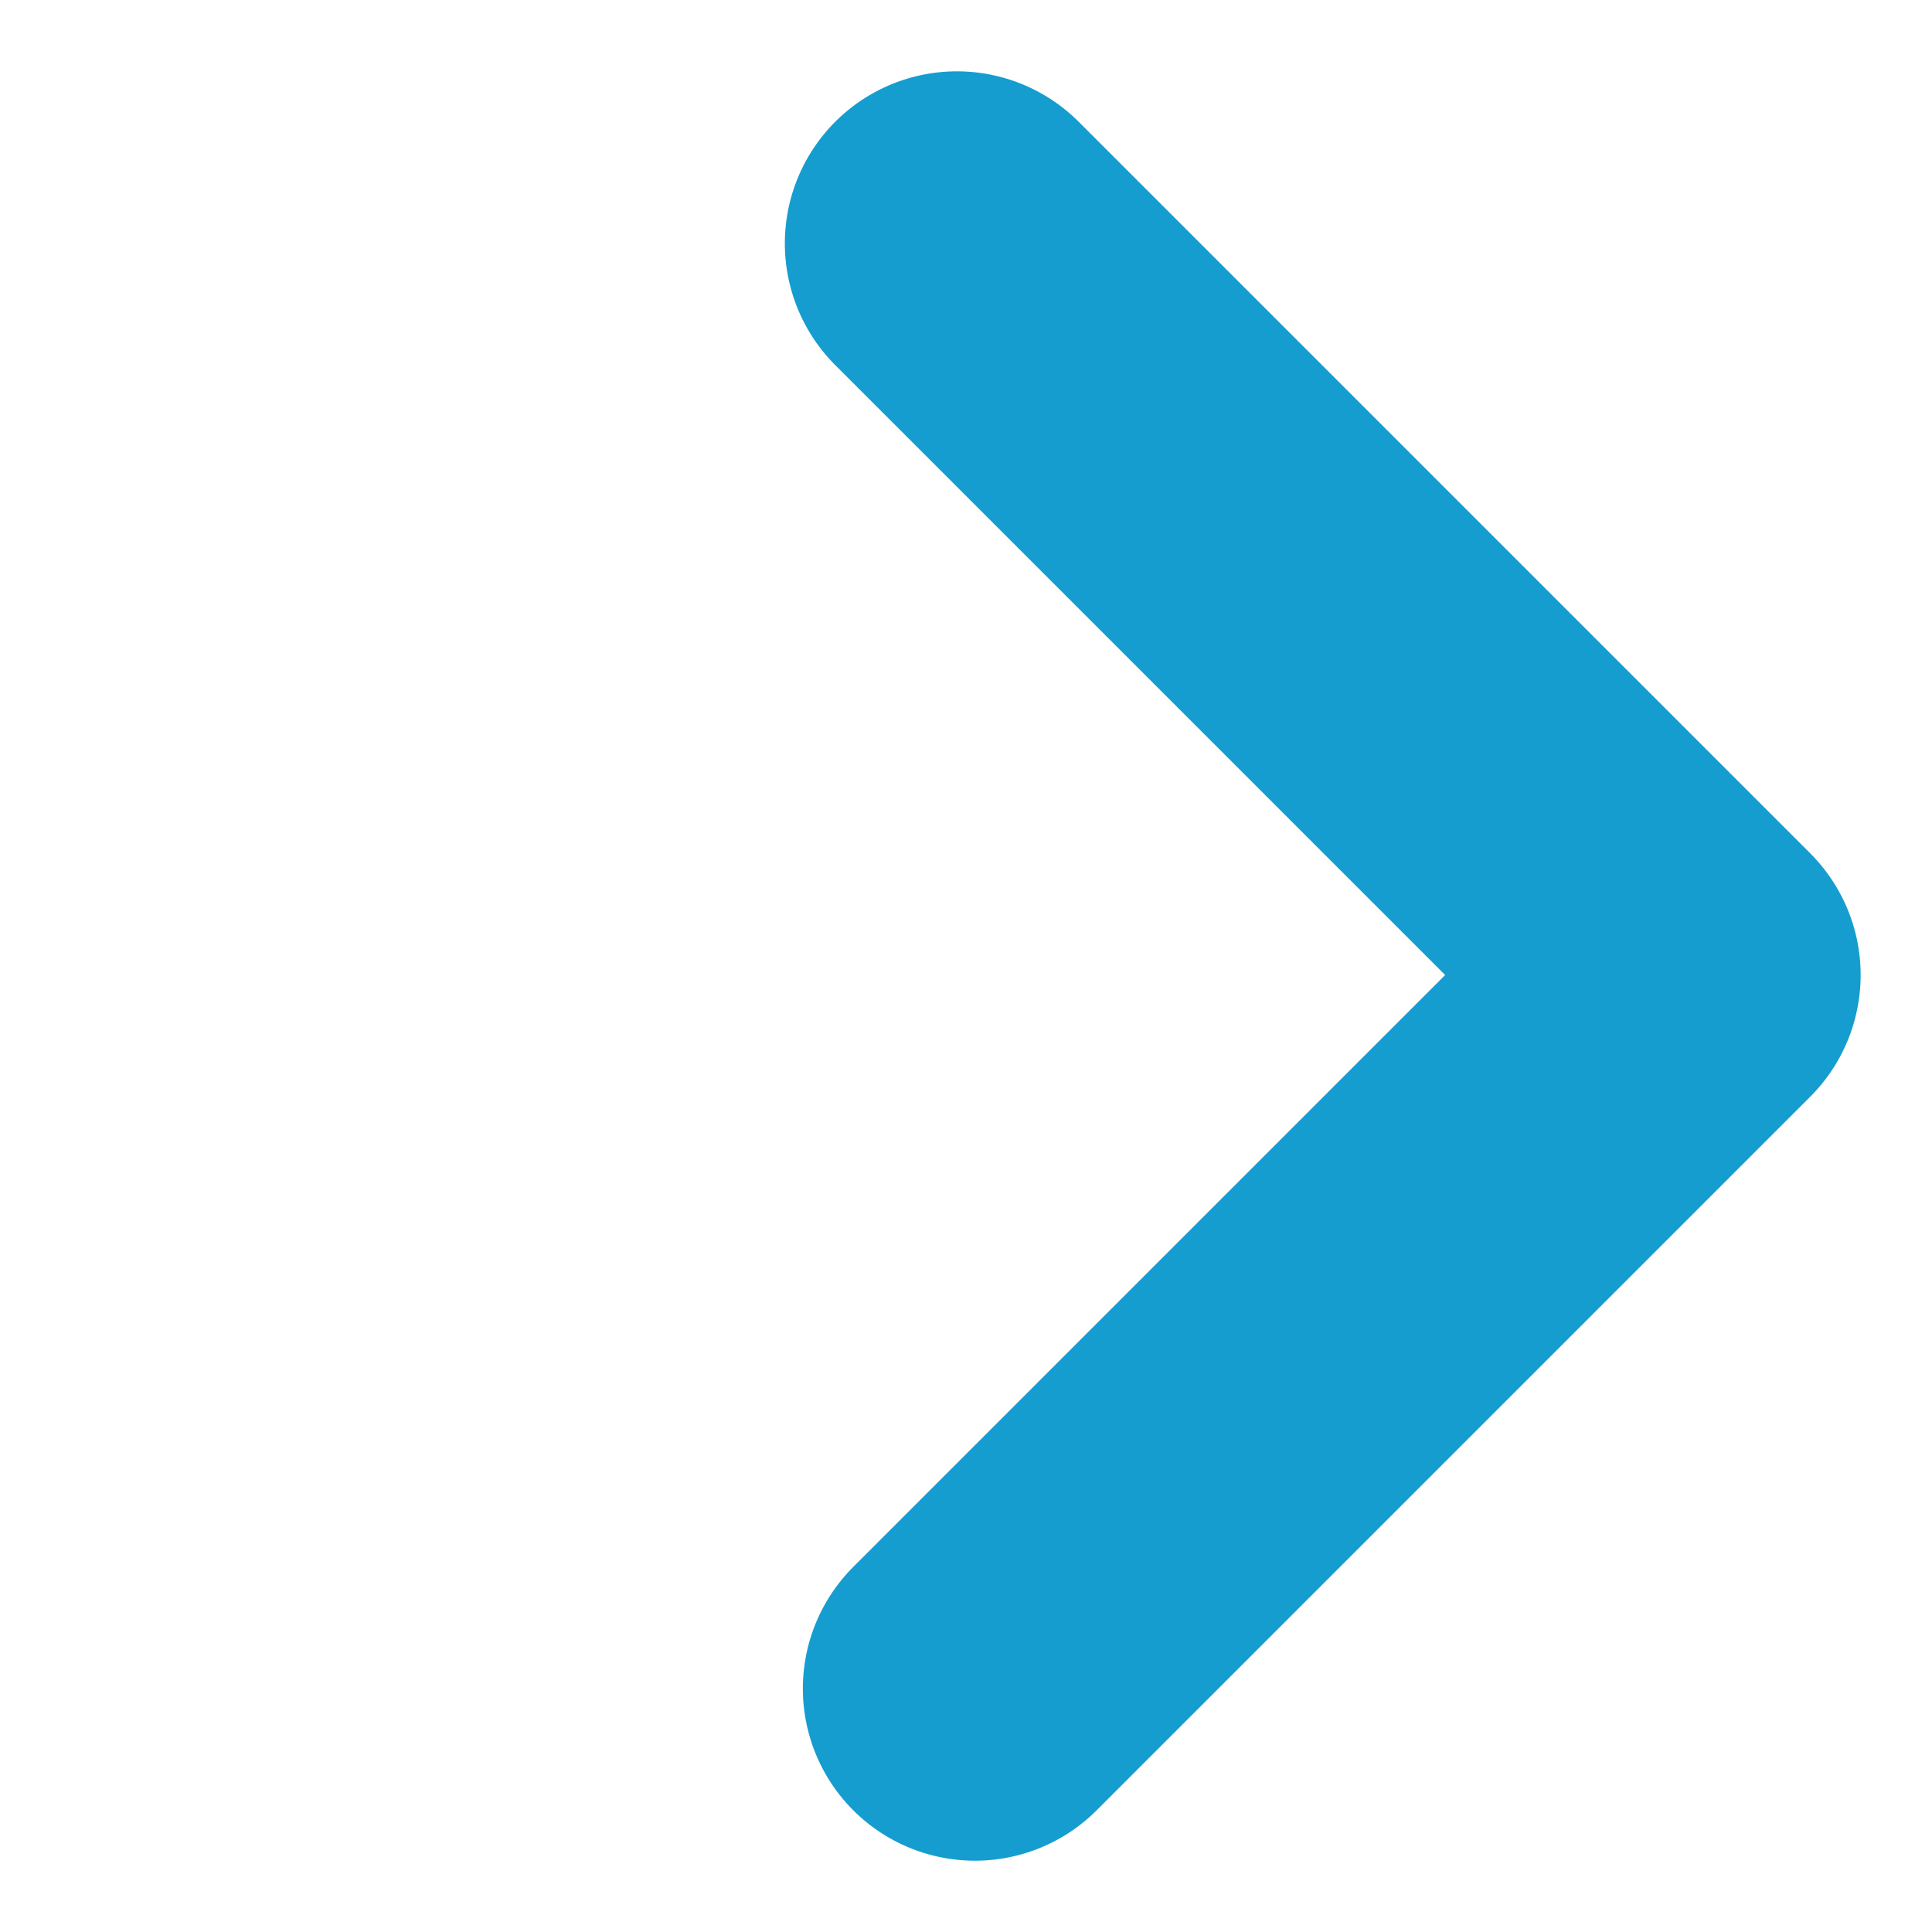 <svg xmlns="http://www.w3.org/2000/svg" width="22.451" height="22.451" viewBox="0 0 22.451 22.451">
  <path id="Path_6861" data-name="Path 6861" d="M11.727,0V12.023H0" transform="translate(2.828 11.121) rotate(-45)" fill="none" stroke="#159dd0" stroke-linecap="round" stroke-linejoin="round" stroke-width="4"/>
</svg>
